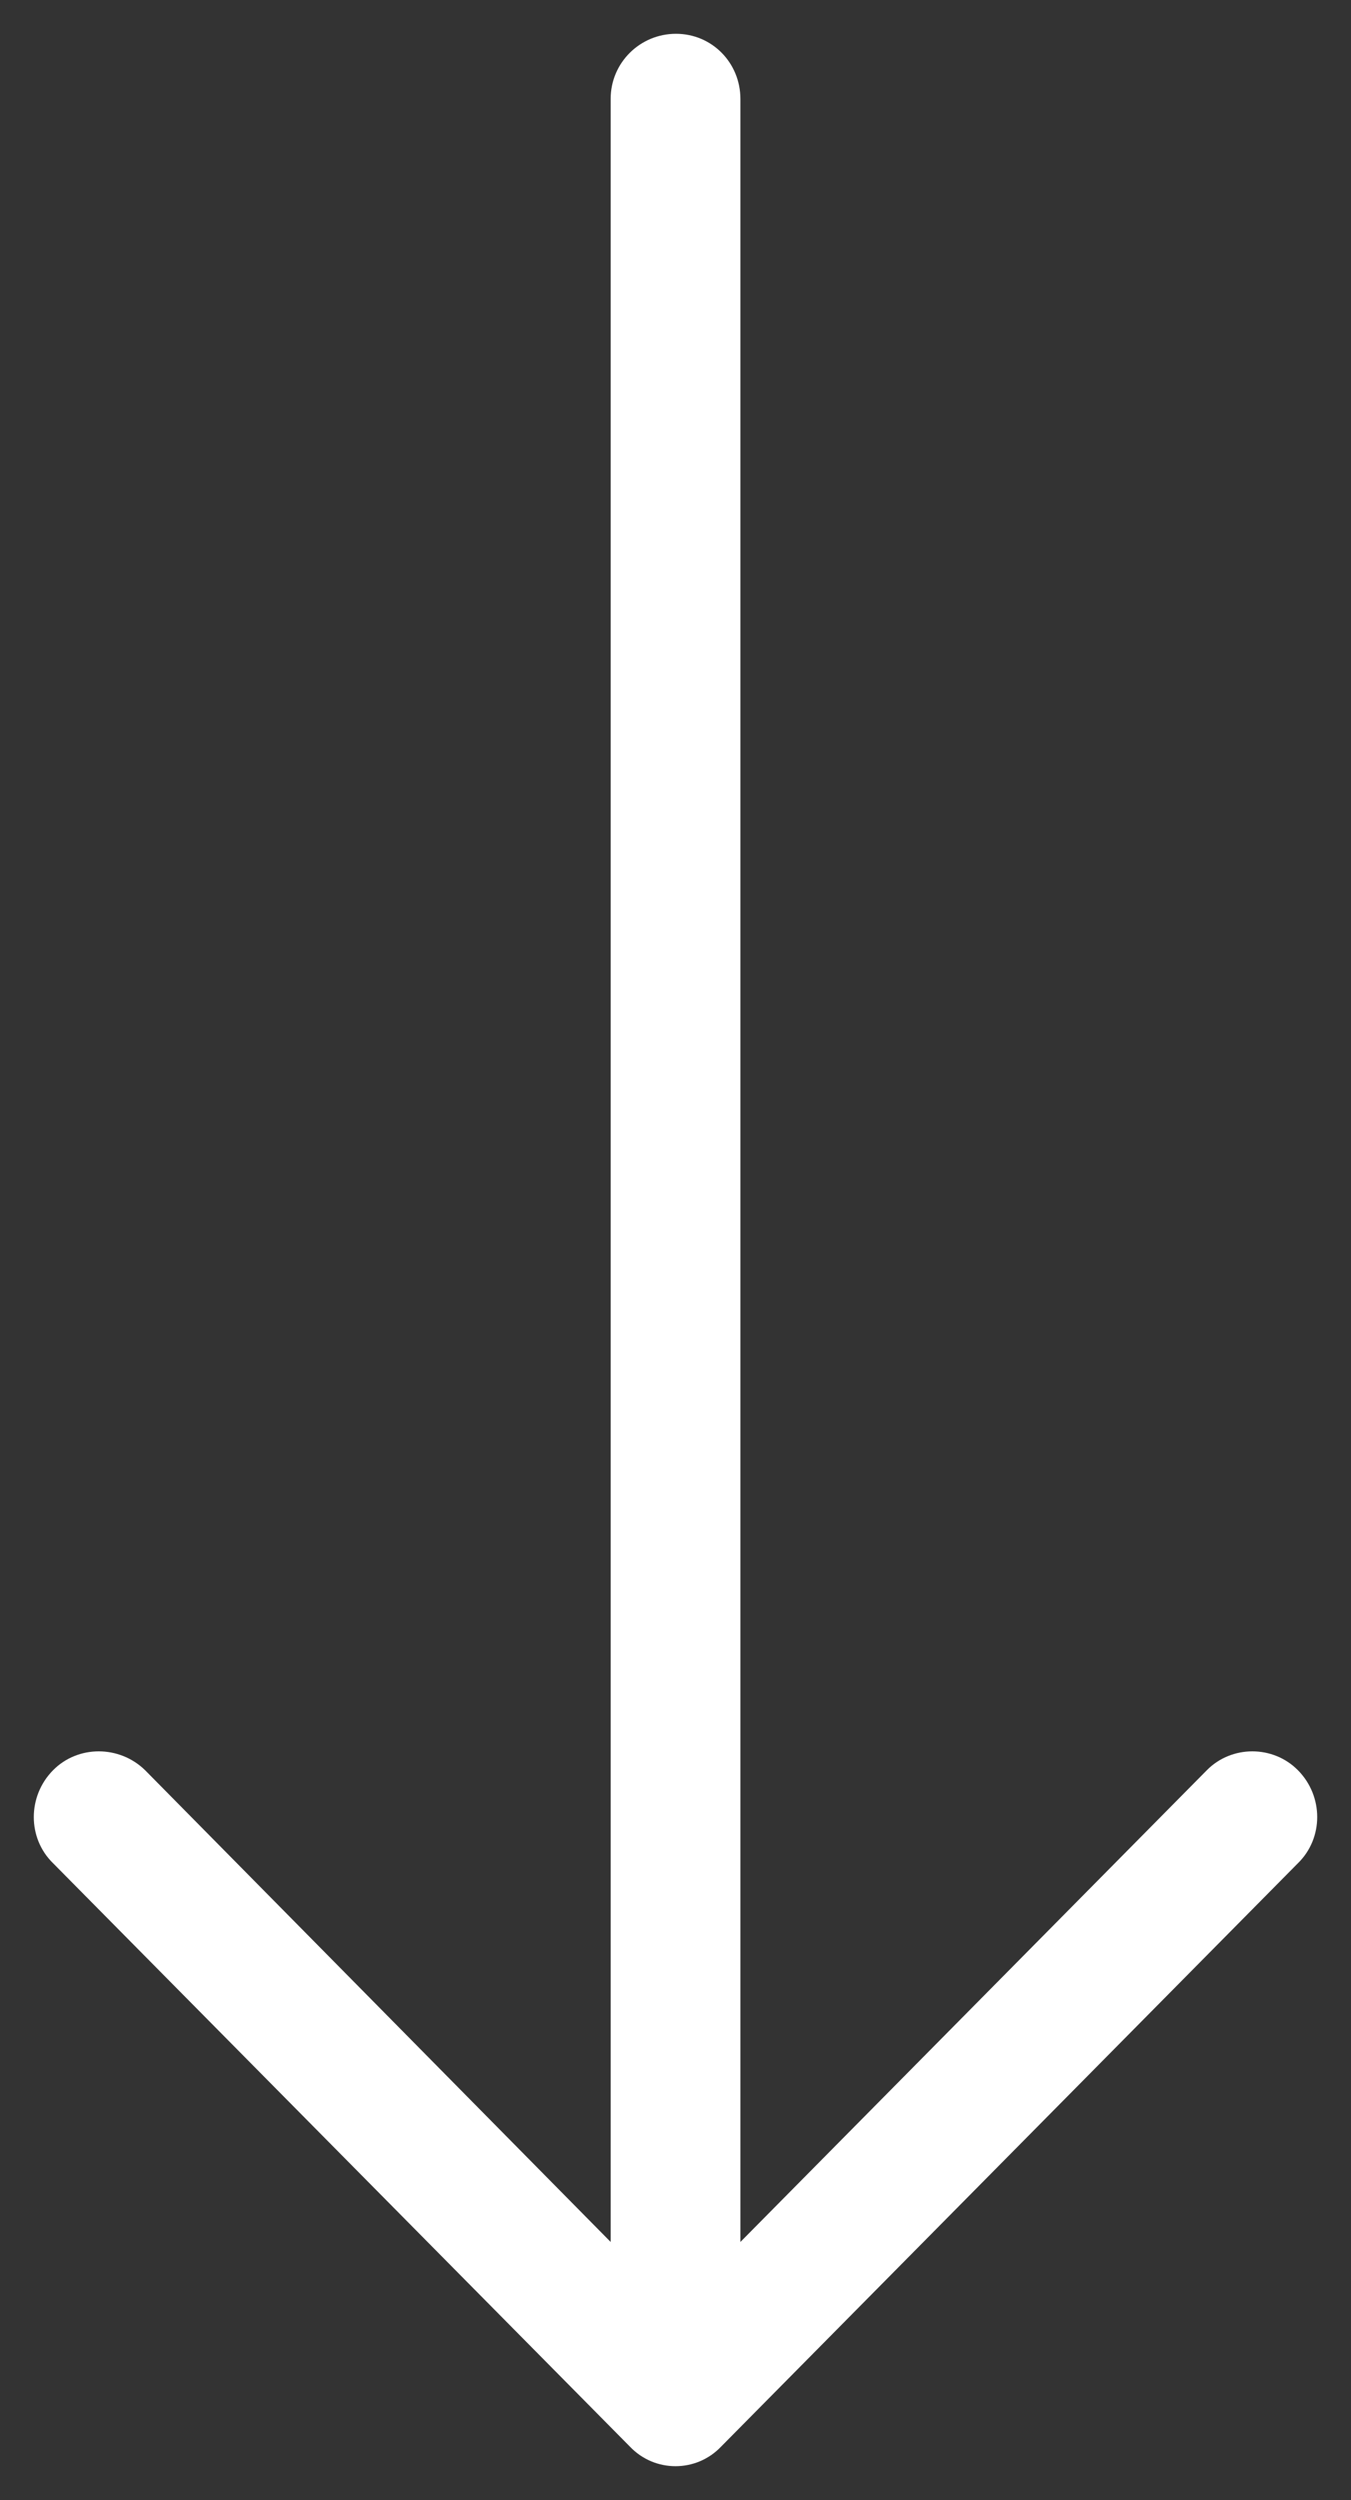 <?xml version="1.0" encoding="UTF-8"?>
<svg width="20px" height="37px" viewBox="0 0 20 37" version="1.1" xmlns="http://www.w3.org/2000/svg" xmlns:xlink="http://www.w3.org/1999/xlink">
    <rect x="0" y="0" width="20" height="37" fill="#333333" stroke="none"/>
    <!-- Generator: Sketch 53 (72520) - https://sketchapp.com -->
    <title>Path</title>
    <desc>Created with Sketch.</desc>
    <g id="Page-1" stroke="none" stroke-width="1" fill="none" fill-rule="evenodd">
        <g id="Project-home-mob-v1.0" transform="translate(-630, -411)" fill="#FFFFFF">
            <path d="M649.076,420.286 C648.704,419.905 648.084,419.905 647.699,420.286 C647.327,420.654 647.327,421.267 647.699,421.634 L654.681,428.539 L622.964,428.539 C622.427,428.54 622,428.962 622,429.493 C622,430.024 622.427,430.46 622.964,430.46 L654.681,430.46 L647.699,437.352 C647.327,437.733 647.327,438.347 647.699,438.714 C648.084,439.095 648.705,439.095 649.076,438.714 L657.711,430.174 C658.096,429.806 658.096,429.194 657.711,428.826 L649.076,420.286 Z" id="Path" transform="translate(640, 429.5) rotate(90) translate(-640, -429.5) "></path>
        </g>
    </g>
</svg>